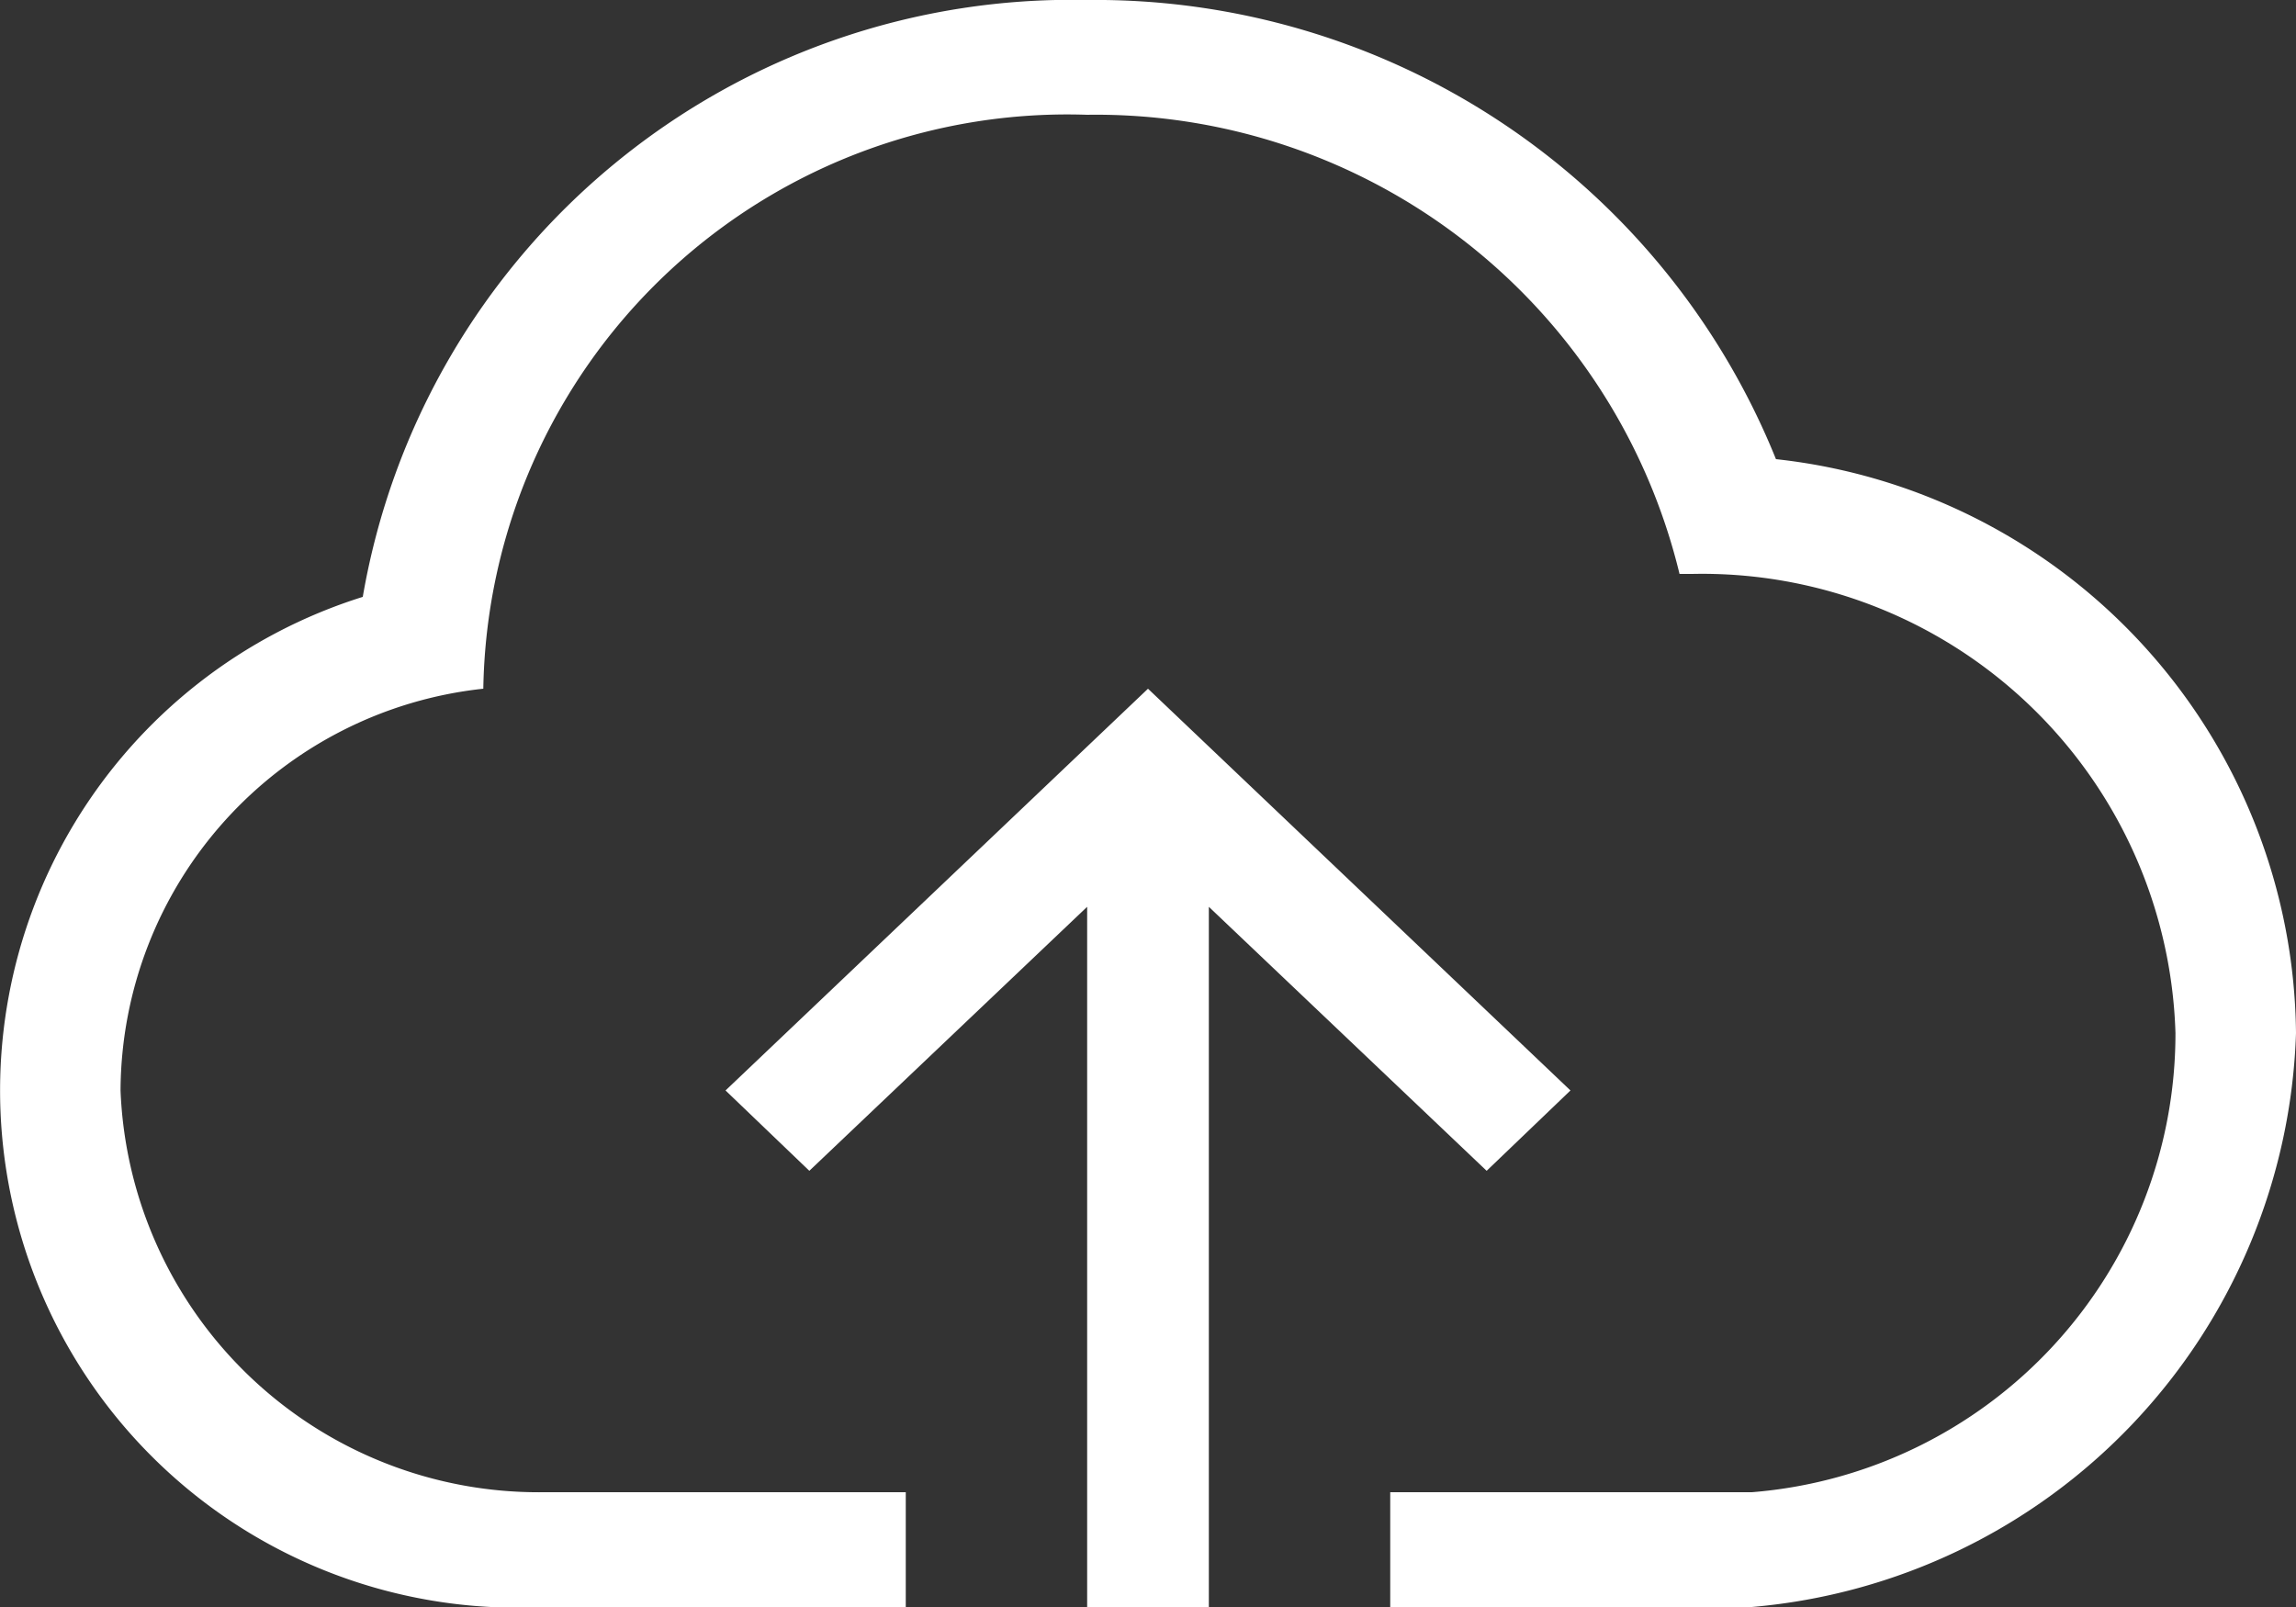 <svg xmlns="http://www.w3.org/2000/svg" width="20" height="14" viewBox="0 0 20 14">
  <rect x="0" y="0" width="20" height="14" fill="#333333" stroke="none"/>
  <defs>
    <style>
      .cls-1 {
        fill: #fff;
        fill-rule: evenodd;
      }
    </style>
  </defs>
  <path id="形状_16" data-name="形状 16" class="cls-1" d="M1200.53,200.9V206h4.73a4.009,4.009,0,0,0,3.69-4,4.125,4.125,0,0,0-4.21-4h-0.11a5.23,5.23,0,0,0-5.16-4,5.088,5.088,0,0,0-5.26,5,3.537,3.537,0,0,0-3.16,3.5,3.645,3.645,0,0,0,3.69,3.5h4.73v-5.1l-2.42,2.3-0.73-.7L1200,199l3.68,3.5-0.73.7Zm0,5.1v1h-1.06v-1h-1.58v1h-3.15a4.506,4.506,0,0,1-1.58-8.8,6.265,6.265,0,0,1,6.31-5.2,6.392,6.392,0,0,1,6,4,5.079,5.079,0,0,1,4.53,5,5.186,5.186,0,0,1-4.74,5h-3.15v-1h-1.58Zm0,0" transform="translate(-1190 -193)"/>
</svg>
